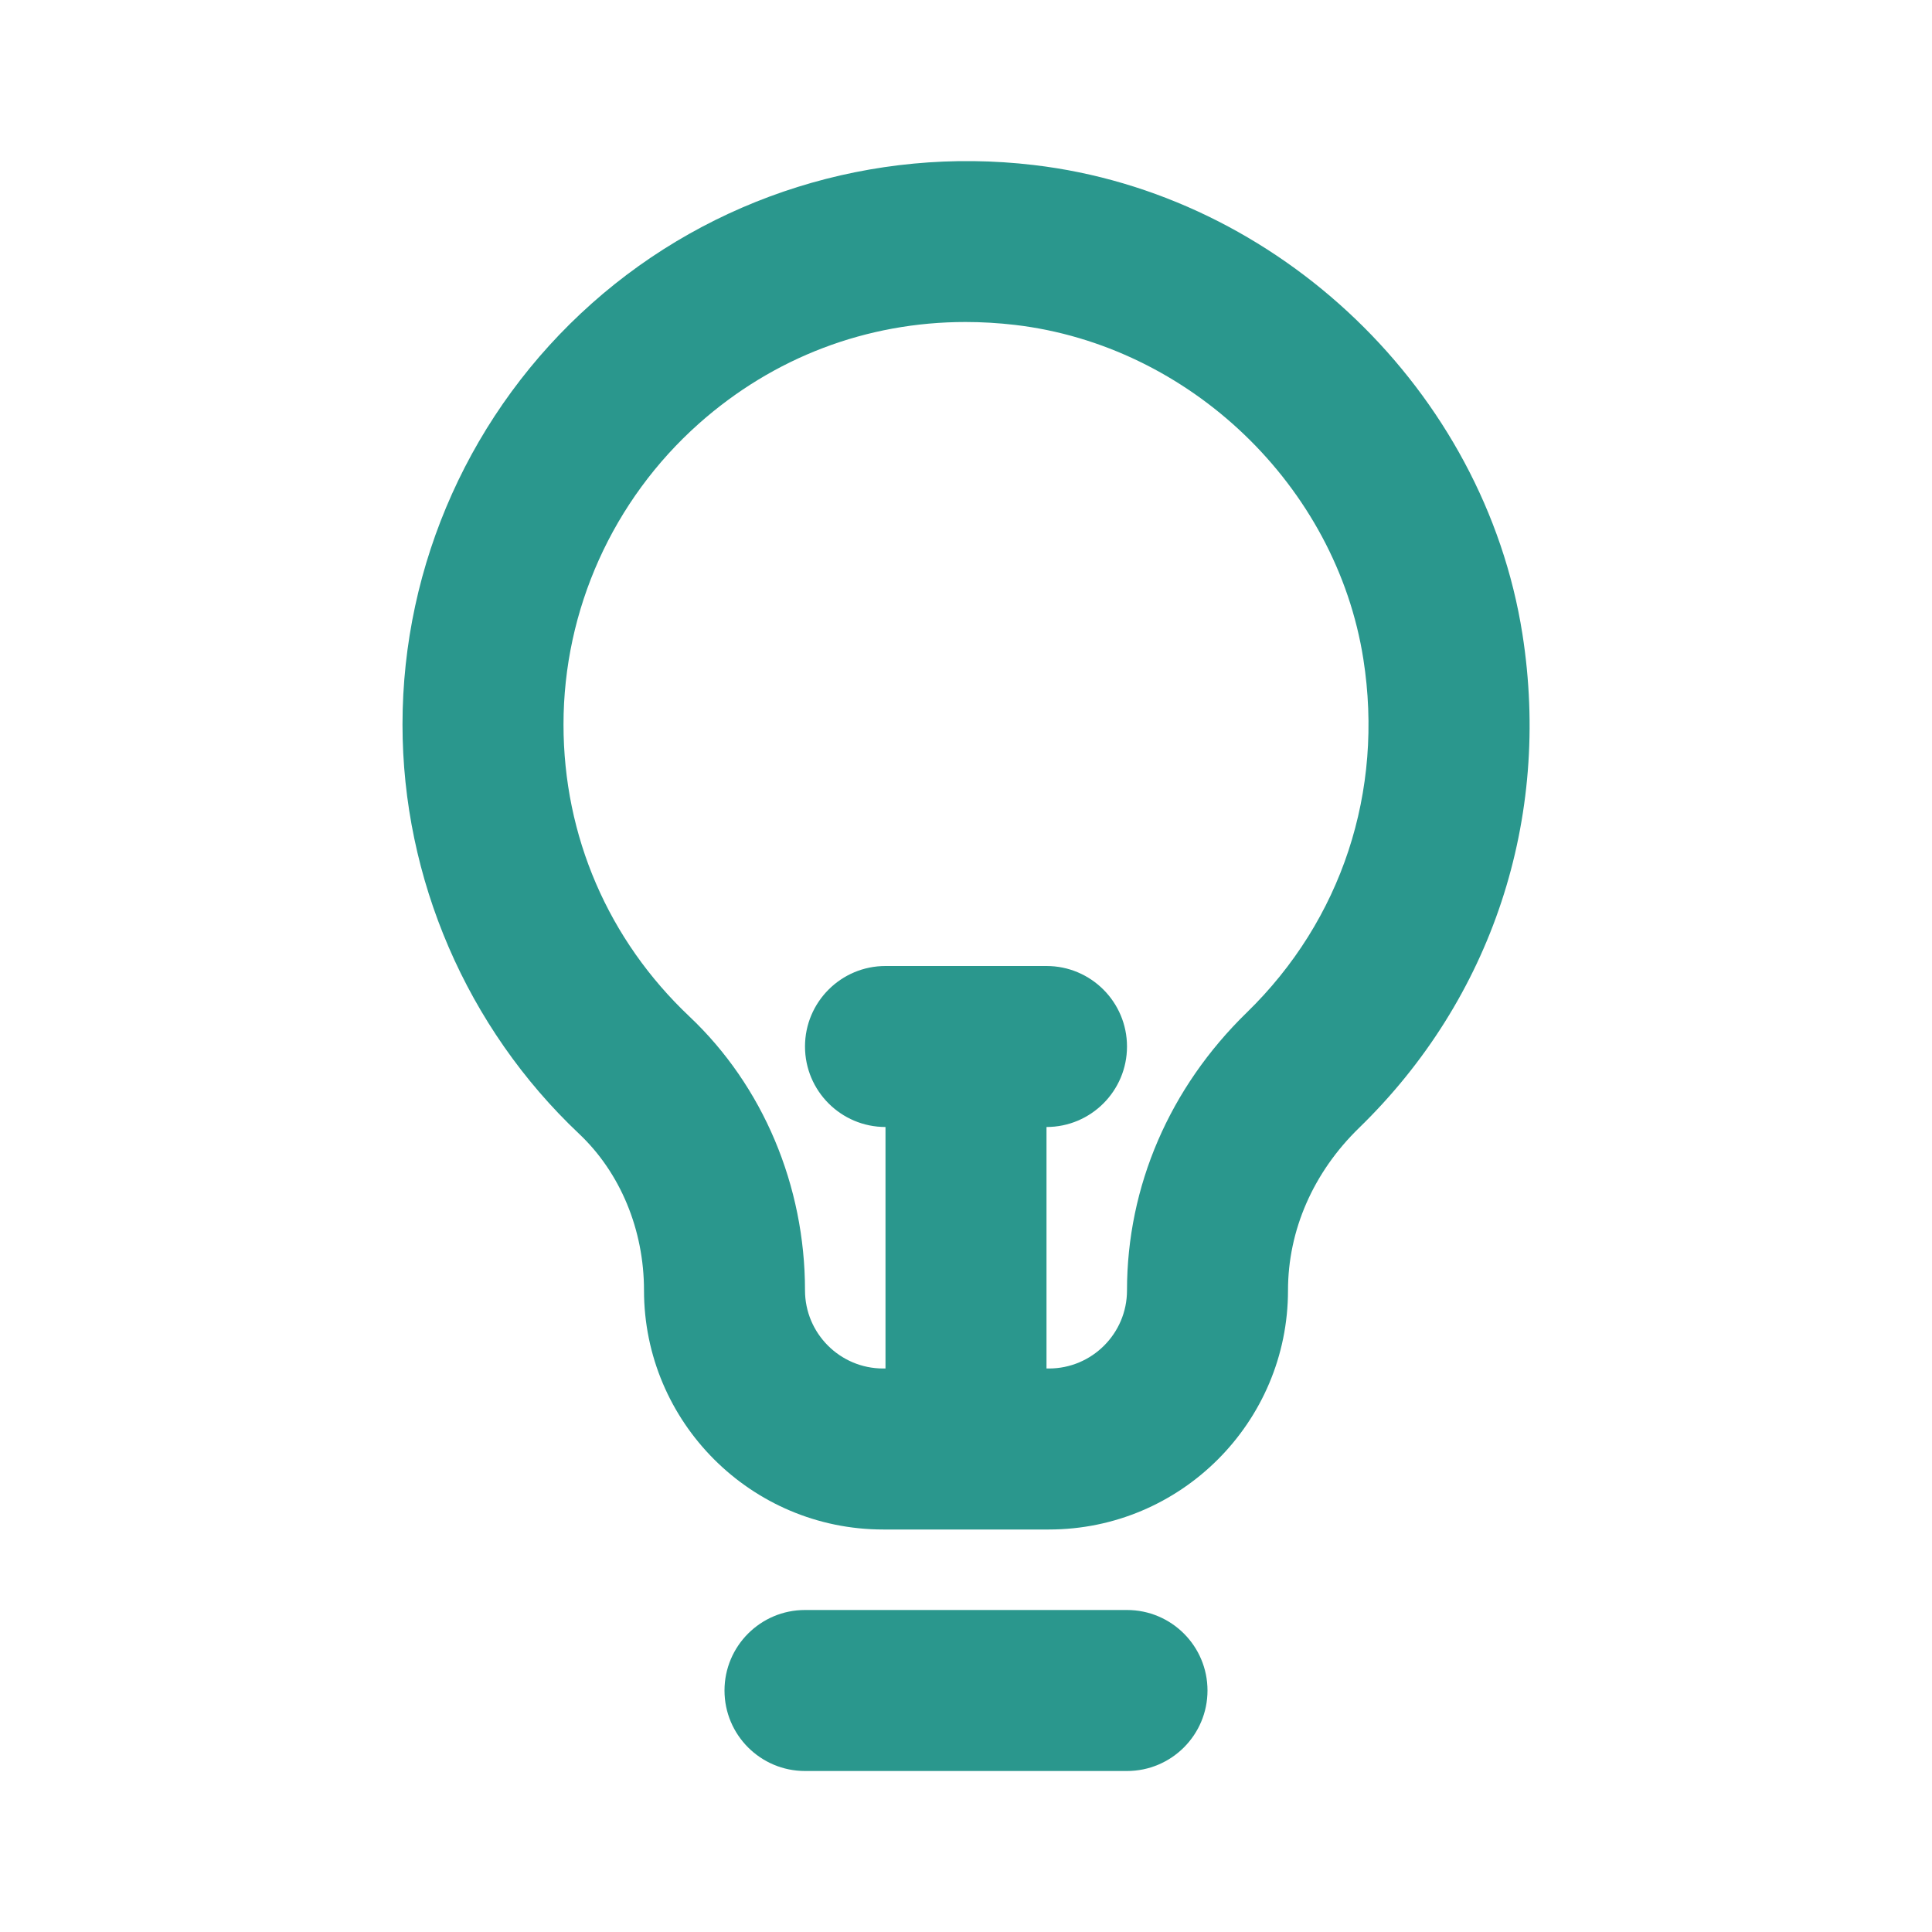<svg width="24" height="24" viewBox="0 0 24 24" fill="none" xmlns="http://www.w3.org/2000/svg">
<path d="M8 16.029C8 17.667 9.332 19 10.971 19H13.03C14.668 19 16 17.668 16 16.03C16 15.282 16.314 14.564 16.883 14.011C18.533 12.407 19.272 10.171 18.912 7.876C18.438 4.858 15.885 2.407 12.842 2.05C10.845 1.814 8.844 2.441 7.352 3.769C5.857 5.098 5 7.004 5 9C5 10.915 5.799 12.767 7.192 14.083C7.706 14.567 8 15.277 8 16.029ZM8.681 5.263C9.609 4.438 10.767 4 11.994 4C12.197 4 12.402 4.012 12.608 4.036C14.778 4.291 16.599 6.037 16.936 8.187C17.194 9.831 16.666 11.431 15.489 12.577C14.529 13.511 14 14.737 14 16.03C14 16.565 13.565 17 13.03 17H13V14C13.552 14 14 13.552 14 13C14 12.448 13.552 12 13 12H11C10.448 12 10 12.448 10 13C10 13.552 10.448 14 11 14V17H10.971C10.435 17 10 16.564 10 16.029C10 14.728 9.477 13.489 8.565 12.628C7.556 11.675 7 10.387 7 9C7 7.575 7.613 6.213 8.681 5.263ZM10 20C9.448 20 9 20.448 9 21C9 21.552 9.448 22 10 22H14C14.552 22 15 21.552 15 21C15 20.448 14.552 20 14 20H10Z" fill="#2A978D"/>
</svg>
